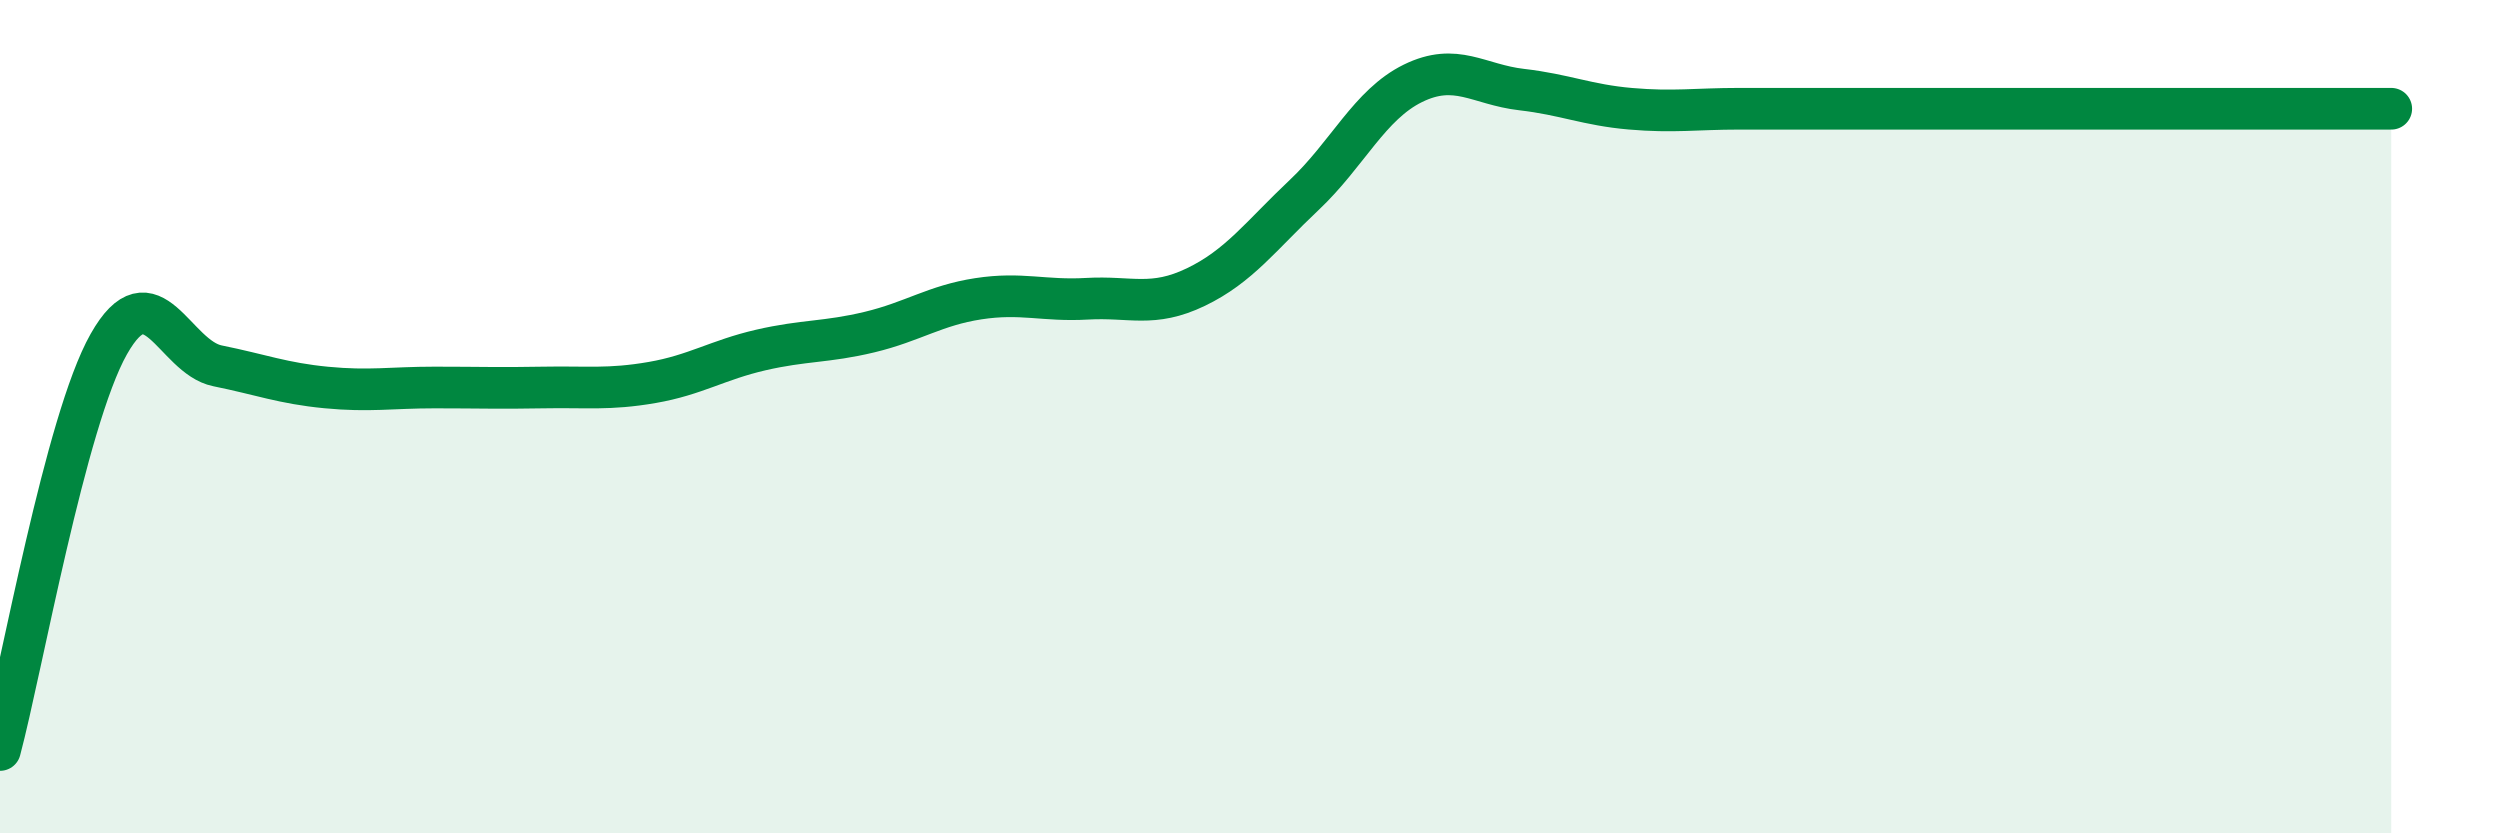 
    <svg width="60" height="20" viewBox="0 0 60 20" xmlns="http://www.w3.org/2000/svg">
      <path
        d="M 0,18 C 0.52,16.05 1.57,10.1 2.61,8.26 C 3.65,6.42 4.18,8.57 5.22,8.78 C 6.26,8.99 6.79,9.2 7.83,9.3 C 8.87,9.4 9.39,9.3 10.43,9.3 C 11.47,9.3 12,9.32 13.04,9.3 C 14.08,9.28 14.61,9.36 15.65,9.18 C 16.69,9 17.22,8.64 18.26,8.4 C 19.3,8.16 19.83,8.22 20.87,7.97 C 21.91,7.72 22.44,7.33 23.48,7.17 C 24.52,7.01 25.05,7.23 26.09,7.17 C 27.13,7.11 27.66,7.39 28.7,6.89 C 29.74,6.39 30.26,5.66 31.3,4.68 C 32.34,3.7 32.87,2.51 33.91,2 C 34.95,1.49 35.48,2.03 36.52,2.15 C 37.56,2.27 38.09,2.52 39.13,2.61 C 40.17,2.7 40.7,2.61 41.74,2.61 C 42.78,2.61 43.31,2.61 44.35,2.61 C 45.39,2.61 45.92,2.61 46.96,2.61 C 48,2.61 48.53,2.61 49.57,2.61 C 50.61,2.61 51.13,2.61 52.17,2.61 C 53.21,2.61 53.74,2.61 54.78,2.61 C 55.82,2.61 56.87,2.61 57.39,2.61L57.39 20L0 20Z"
        fill="#008740"
        opacity="0.1"
        stroke-linecap="round"
        stroke-linejoin="round"
      />
      <path
        d="M 0,18 C 0.52,16.05 1.57,10.1 2.61,8.26 C 3.65,6.42 4.18,8.57 5.22,8.78 C 6.26,8.99 6.79,9.2 7.83,9.3 C 8.87,9.4 9.39,9.3 10.43,9.3 C 11.47,9.3 12,9.32 13.04,9.3 C 14.08,9.28 14.61,9.36 15.65,9.18 C 16.69,9 17.22,8.64 18.26,8.4 C 19.3,8.16 19.83,8.22 20.87,7.97 C 21.91,7.72 22.44,7.33 23.48,7.17 C 24.52,7.01 25.05,7.23 26.09,7.17 C 27.13,7.11 27.66,7.39 28.7,6.89 C 29.74,6.39 30.26,5.66 31.3,4.68 C 32.34,3.7 32.87,2.51 33.91,2 C 34.95,1.49 35.48,2.03 36.52,2.15 C 37.56,2.27 38.09,2.52 39.13,2.61 C 40.17,2.7 40.7,2.61 41.74,2.61 C 42.78,2.61 43.31,2.61 44.35,2.61 C 45.39,2.61 45.92,2.61 46.96,2.61 C 48,2.61 48.53,2.61 49.57,2.61 C 50.61,2.61 51.13,2.61 52.17,2.61 C 53.21,2.61 53.74,2.61 54.78,2.61 C 55.82,2.61 56.87,2.61 57.39,2.61"
        stroke="#008740"
        stroke-width="1"
        fill="none"
        stroke-linecap="round"
        stroke-linejoin="round"
      />
    </svg>
  